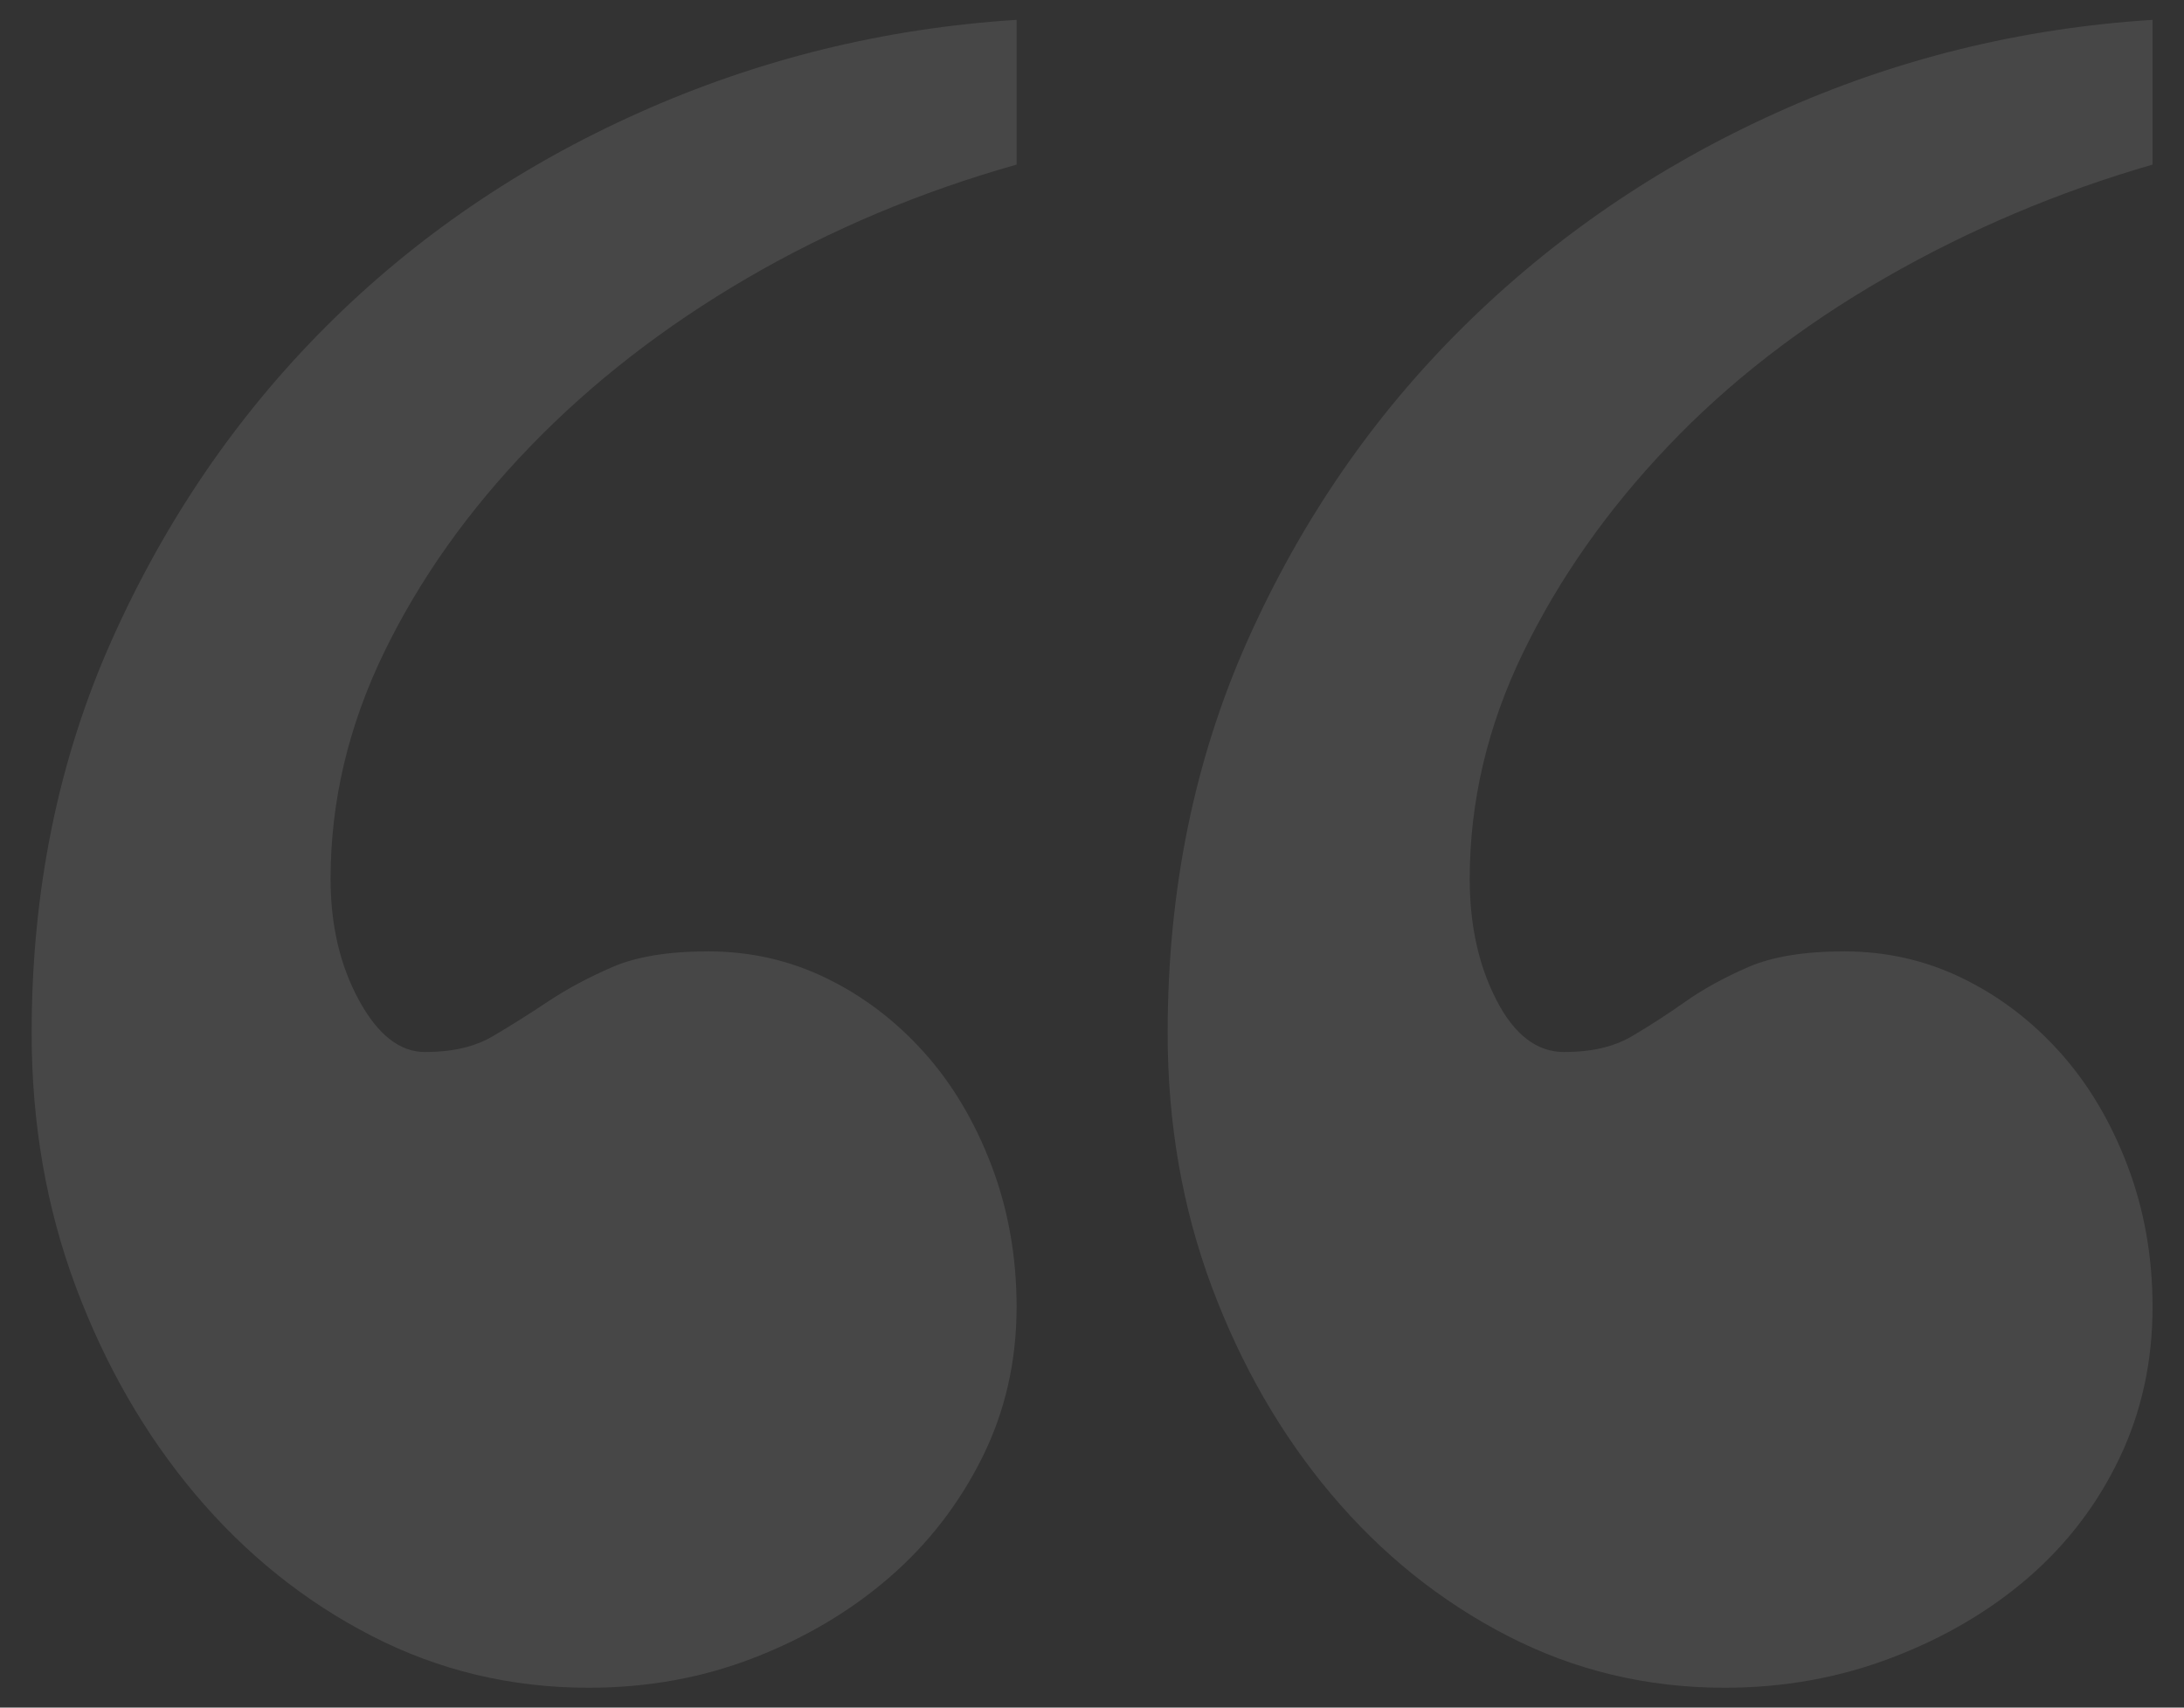 <svg xmlns="http://www.w3.org/2000/svg" width="55" height="43" viewBox="0 0 55 43">
    <rect x="0" y="0" width="55" height="43" fill="#333333" stroke="none"/>
    <g fill="none" fill-rule="evenodd" opacity=".1">
        <g fill="#FFF" fill-rule="nonzero">
            <g>
                <g>
                    <path d="M14.026 42c1.48 0 2.866-.25 4.16-.753 1.295-.502 2.431-1.175 3.408-2.02.978-.846 1.757-1.85 2.338-3.012.581-1.162.872-2.43.872-3.804 0-1.268-.212-2.456-.634-3.566-.423-1.11-.99-2.06-1.704-2.853-.713-.792-1.532-1.413-2.457-1.862-.924-.449-1.915-.673-2.971-.673-1.004 0-1.81.132-2.417.396-.608.264-1.15.555-1.625.872-.475.317-.938.607-1.387.871-.449.264-1.017.396-1.703.396-.634 0-1.189-.435-1.664-1.307-.476-.872-.714-1.889-.714-3.051 0-1.955.45-3.857 1.347-5.706.899-1.849 2.127-3.579 3.685-5.19 1.559-1.612 3.382-3.025 5.468-4.24 2.087-1.215 4.346-2.166 6.776-2.853V0c-3.329.211-6.498.99-9.51 2.338-3.011 1.347-5.64 3.143-7.885 5.388-2.245 2.246-4.041 4.874-5.388 7.885C.674 18.623 0 21.925 0 25.517c0 2.272.37 4.398 1.11 6.38.74 1.98 1.743 3.724 3.01 5.23 1.269 1.505 2.748 2.694 4.438 3.565C10.25 41.564 12.072 42 14.026 42zm28.608 0c1.48 0 2.88-.25 4.2-.753 1.32-.502 2.47-1.175 3.447-2.02.977-.846 1.744-1.85 2.298-3.012.555-1.162.832-2.43.832-3.804 0-1.268-.211-2.456-.634-3.566-.422-1.11-.99-2.06-1.703-2.853-.714-.792-1.532-1.413-2.457-1.862-.925-.449-1.915-.673-2.972-.673-1.003 0-1.81.132-2.417.396-.607.264-1.136.555-1.585.872-.449.317-.898.607-1.347.871-.449.264-1.017.396-1.704.396-.686 0-1.254-.435-1.703-1.307-.45-.872-.674-1.889-.674-3.051 0-1.955.45-3.857 1.347-5.706.898-1.849 2.113-3.579 3.646-5.19 1.532-1.612 3.354-3.025 5.467-4.24 2.114-1.215 4.359-2.166 6.736-2.853V0c-3.328.211-6.485.99-9.47 2.338-2.984 1.347-5.613 3.143-7.884 5.388-2.272 2.246-4.082 4.874-5.429 7.885-1.347 3.012-2.02 6.314-2.02 9.906 0 2.272.37 4.398 1.109 6.38.74 1.98 1.743 3.724 3.011 5.23 1.268 1.505 2.747 2.694 4.438 3.565 1.69.872 3.513 1.308 5.468 1.308z" transform="translate(-1033 -141) translate(841.154 85.5) translate(192.643 56)"/>
                </g>
            </g>
        </g>
    </g>
</svg>
